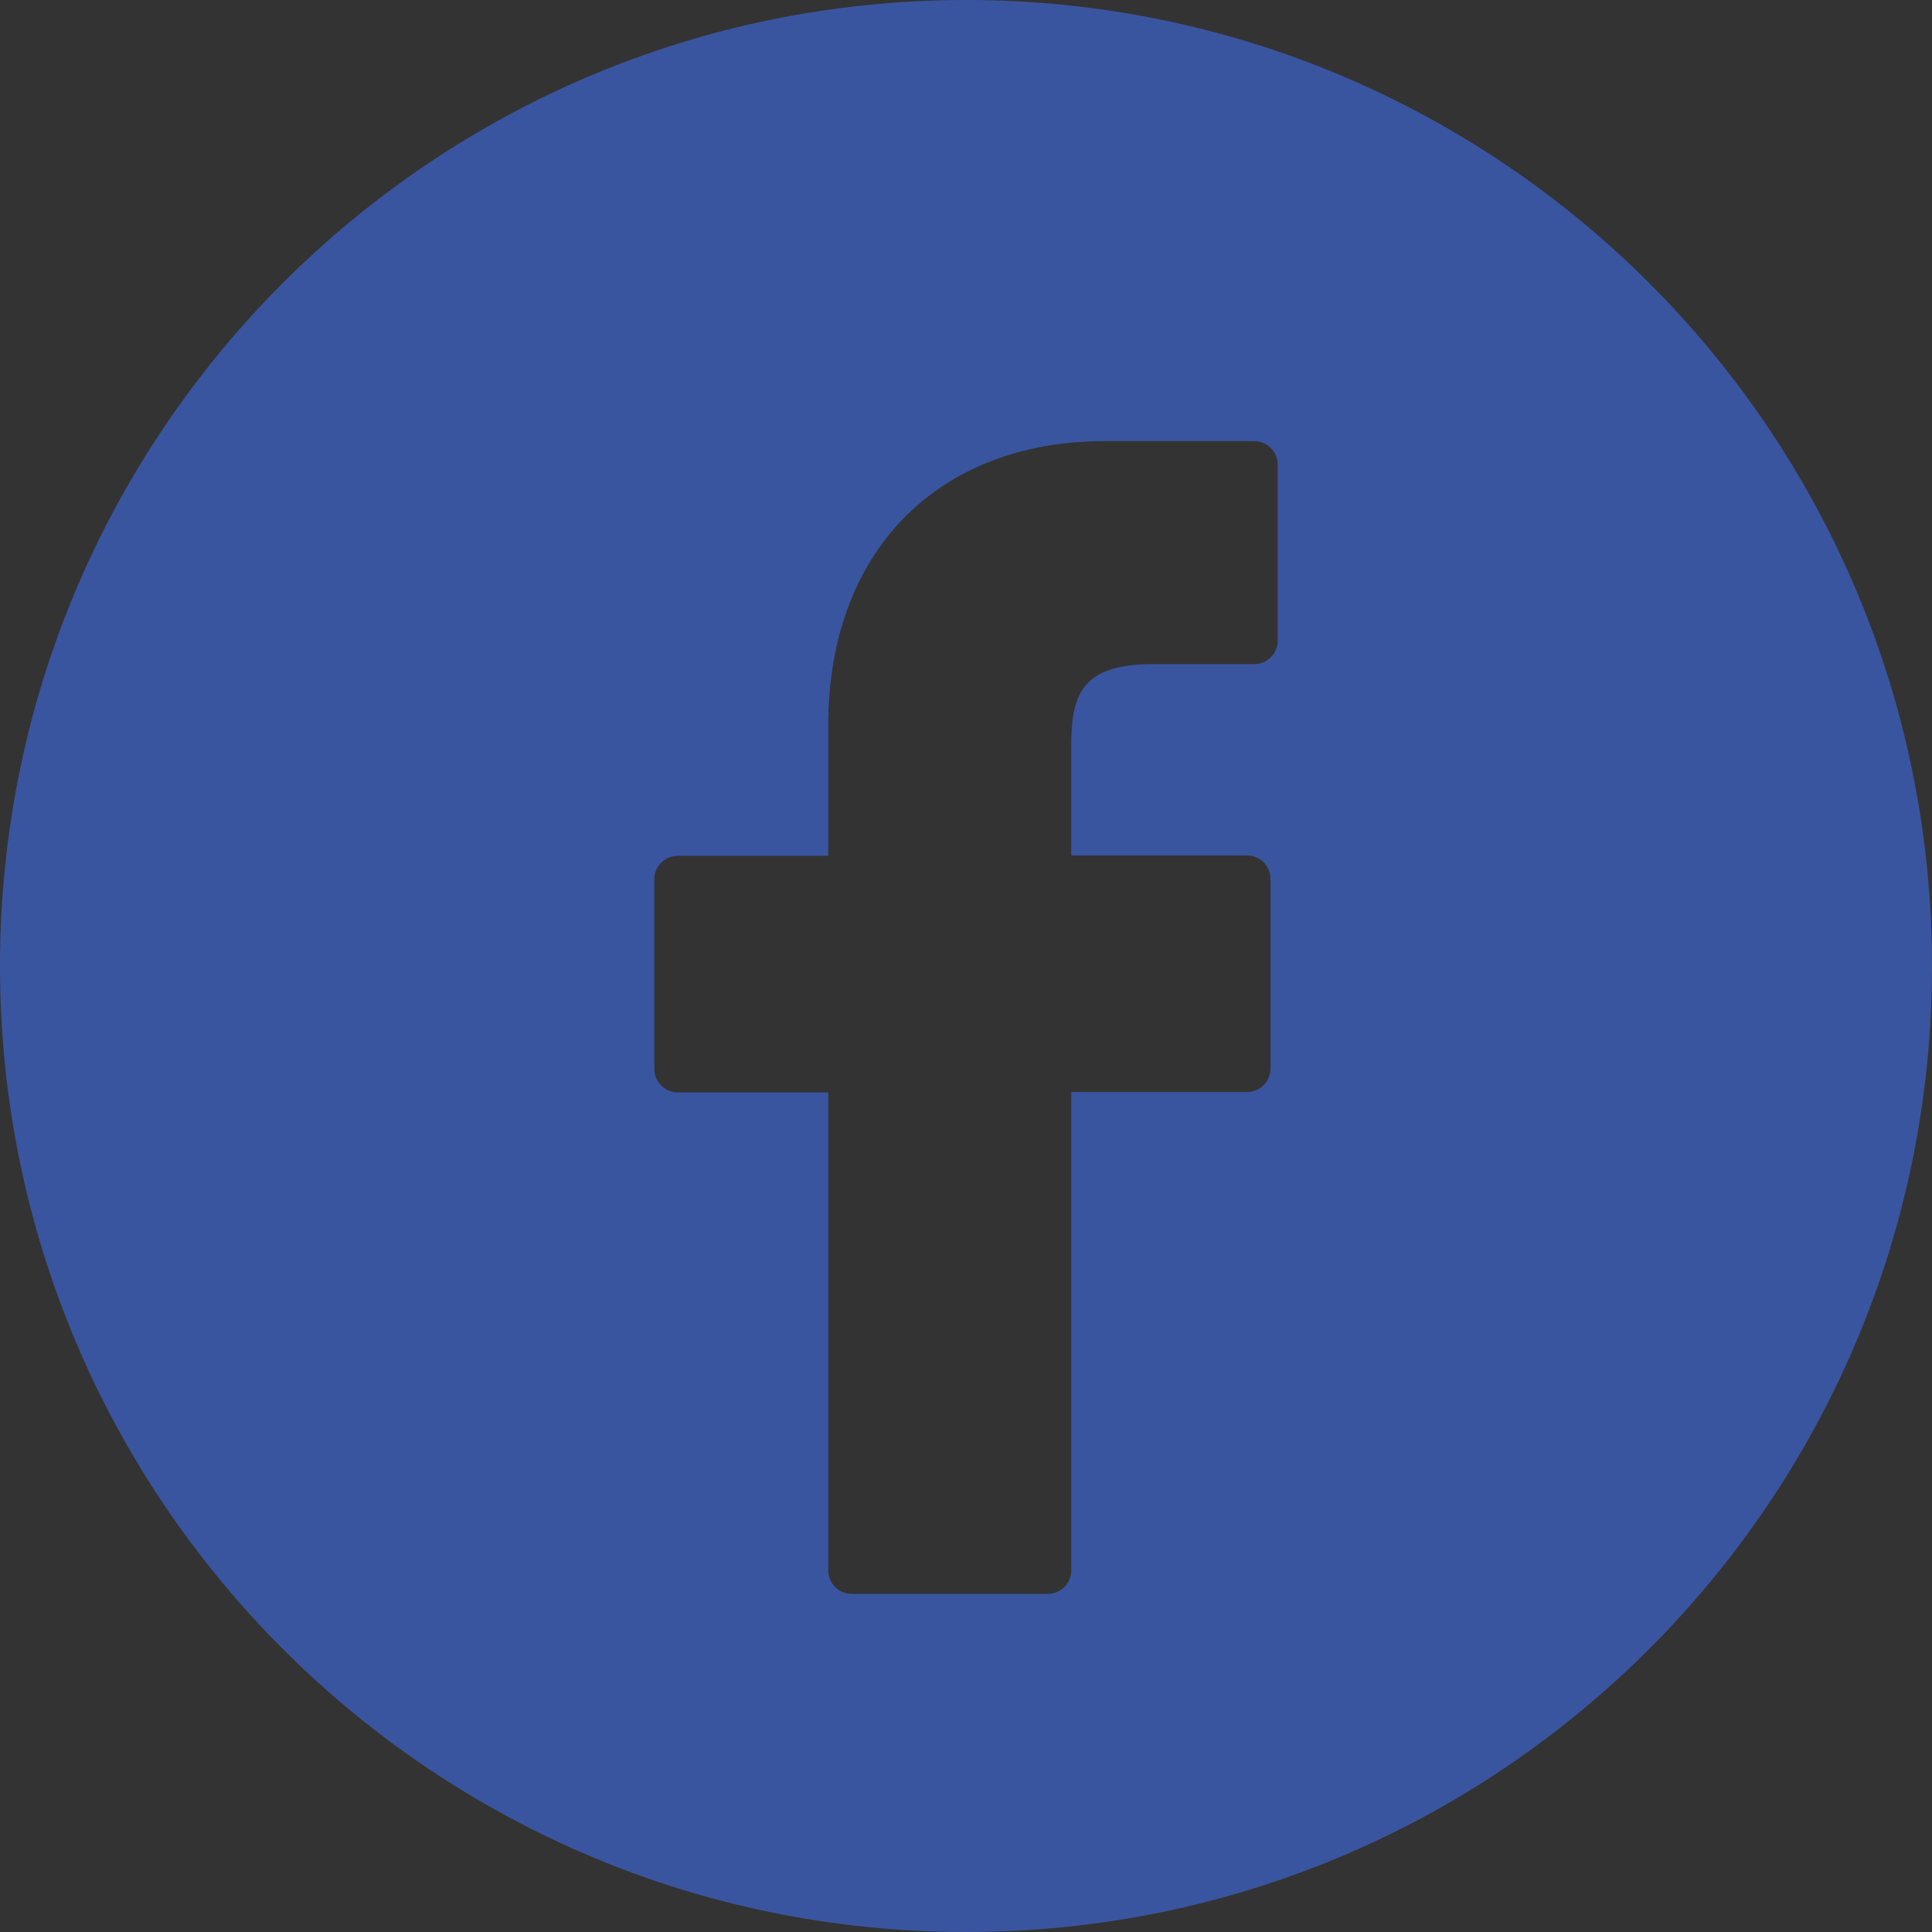 <?xml version="1.0" encoding="UTF-8"?> <!-- Generator: Adobe Illustrator 23.0.6, SVG Export Plug-In . SVG Version: 6.00 Build 0) --> <svg xmlns="http://www.w3.org/2000/svg" xmlns:xlink="http://www.w3.org/1999/xlink" version="1.1" id="Layer_1" x="0px" y="0px" viewBox="0 0 512 512" style="enable-background:new 0 0 512 512;" xml:space="preserve"><rect x="0" y="0" width="512" height="512" fill="#333333" stroke="none"/> <style type="text/css"> .st0{fill:#3A559F;} .st1{fill:#FFFFFF;} </style> <g> <path class="st0" d="M256,0C114.6,0,0,114.6,0,256s114.6,256,256,256s256-114.6,256-256S397.4,0,256,0z M338.6,169.8 c0,3.4-2.8,6.2-6.2,6.2h-26.7c-18.3,0-21.8,7.2-21.8,21.3v29.4h46.6c3.4,0,6.2,2.8,6.2,6.2v50.3c0,3.4-2.8,6.2-6.2,6.2h-46.6v126.8 l0,0c0,3.4-2.8,6.2-6.2,6.2h-52c-3.4,0-6.2-2.8-6.2-6.2V289.5h-39.9c-3.4,0-6.2-2.8-6.2-6.2V233l0,0c0-3.4,2.8-6.2,6.2-6.2h39.9 v-34.7c0-45.7,28.8-75.2,73.3-75.2h39.6l0,0l0,0l0,0c3.4,0,6.2,2.8,6.2,6.2V169.8z"></path> <path class="st1" d="M332.4,116.9L332.4,116.9L332.4,116.9z"></path> </g> </svg> 
